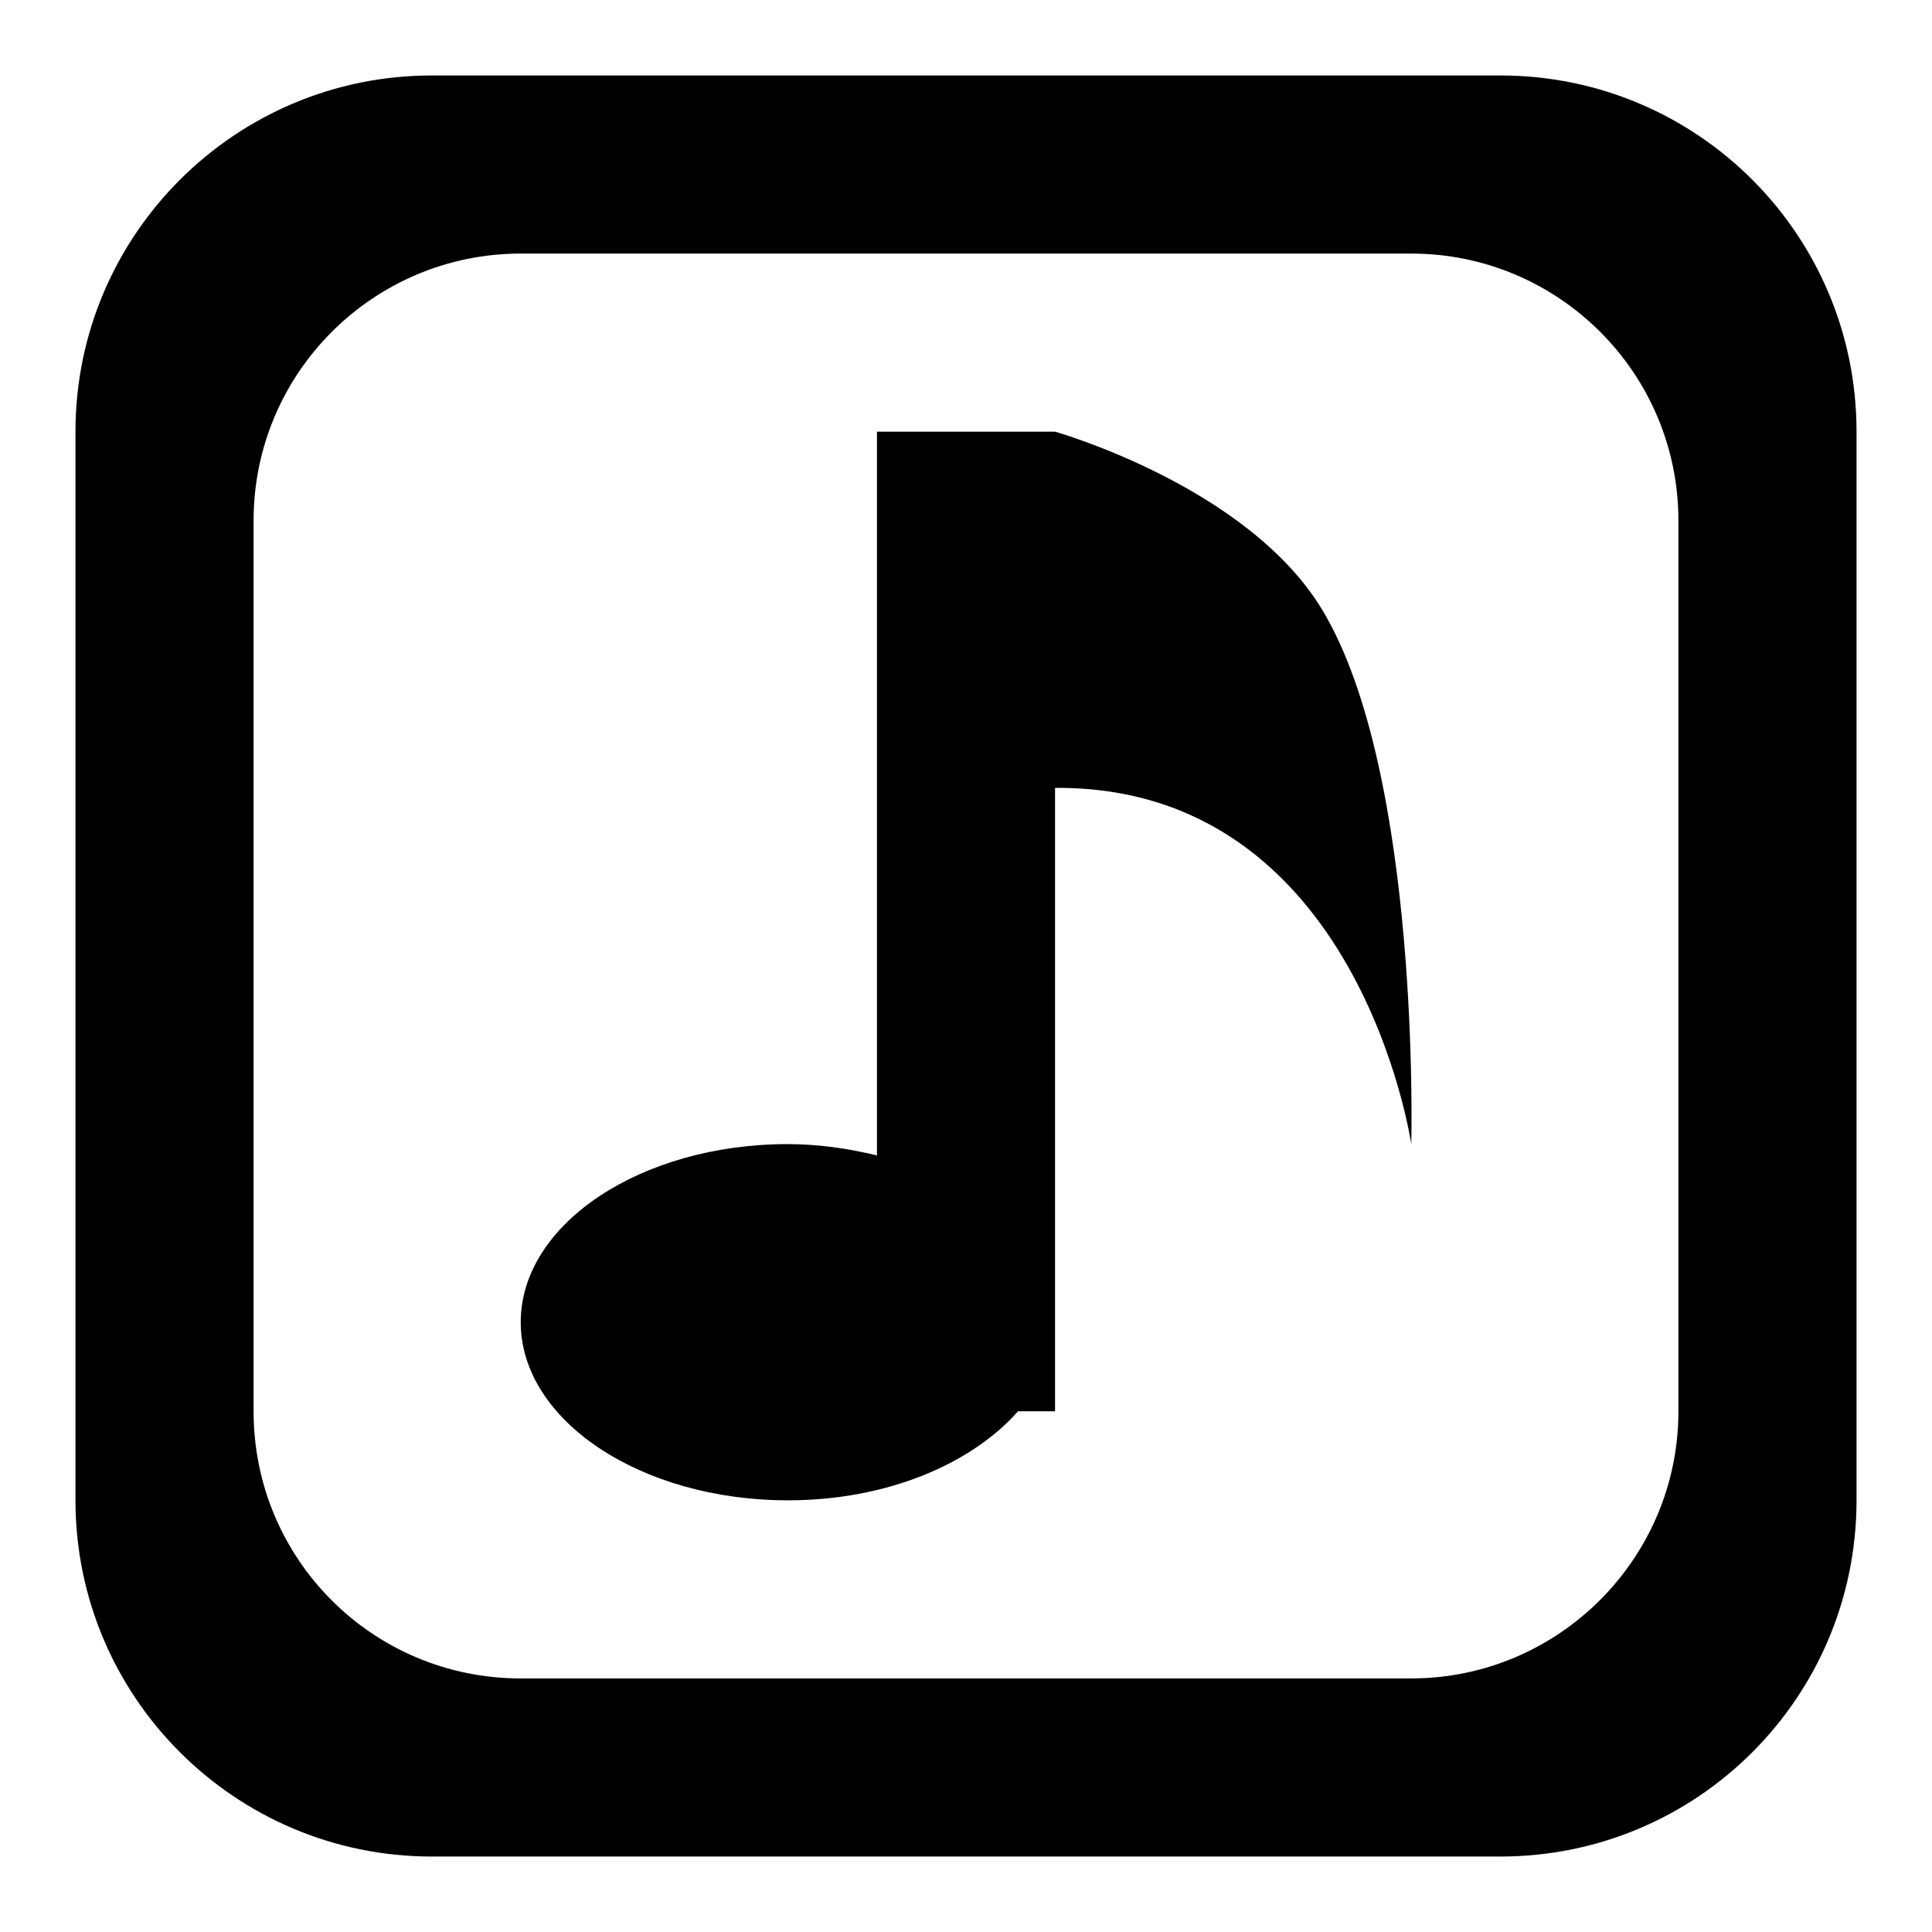<?xml version="1.0" encoding="utf-8"?>
<!-- Svg Vector Icons : http://www.onlinewebfonts.com/icon -->
<!DOCTYPE svg PUBLIC "-//W3C//DTD SVG 1.1//EN" "http://www.w3.org/Graphics/SVG/1.1/DTD/svg11.dtd">
<svg version="1.1" xmlns="http://www.w3.org/2000/svg" xmlns:xlink="http://www.w3.org/1999/xlink" x="0px" y="0px" viewBox="0 0 256 256" enable-background="new 0 0 256 256" xml:space="preserve">
<g> <path fill="#000000" d="M175.2,80.8c13.1,21.7,11.8,70.8,11.8,70.8s-6.9-47.5-47.2-47.2V187h-4.9c-6.2,7-17.4,11.8-30.5,11.8 c-19.5,0-35.4-10.6-35.4-23.6c0-13,15.9-23.6,35.4-23.6c4.1,0,8.1,0.6,11.8,1.5V57.2h23.6C139.8,57.2,165.3,64.4,175.2,80.8z  M246,57.2v141.6c0,26.1-21.1,47.2-47.2,47.2H57.2C31.2,246,10,224.9,10,198.8V57.2C10,31.1,31.2,10,57.2,10h141.6 C224.9,10,246,31.1,246,57.2z M222.4,69c0-19.6-15.9-35.4-35.4-35.4H69c-19.5,0-35.4,15.8-35.4,35.4v118 c0,19.6,15.8,35.4,35.4,35.4h118c19.5,0,35.4-15.9,35.4-35.4V69z"/></g>
</svg>